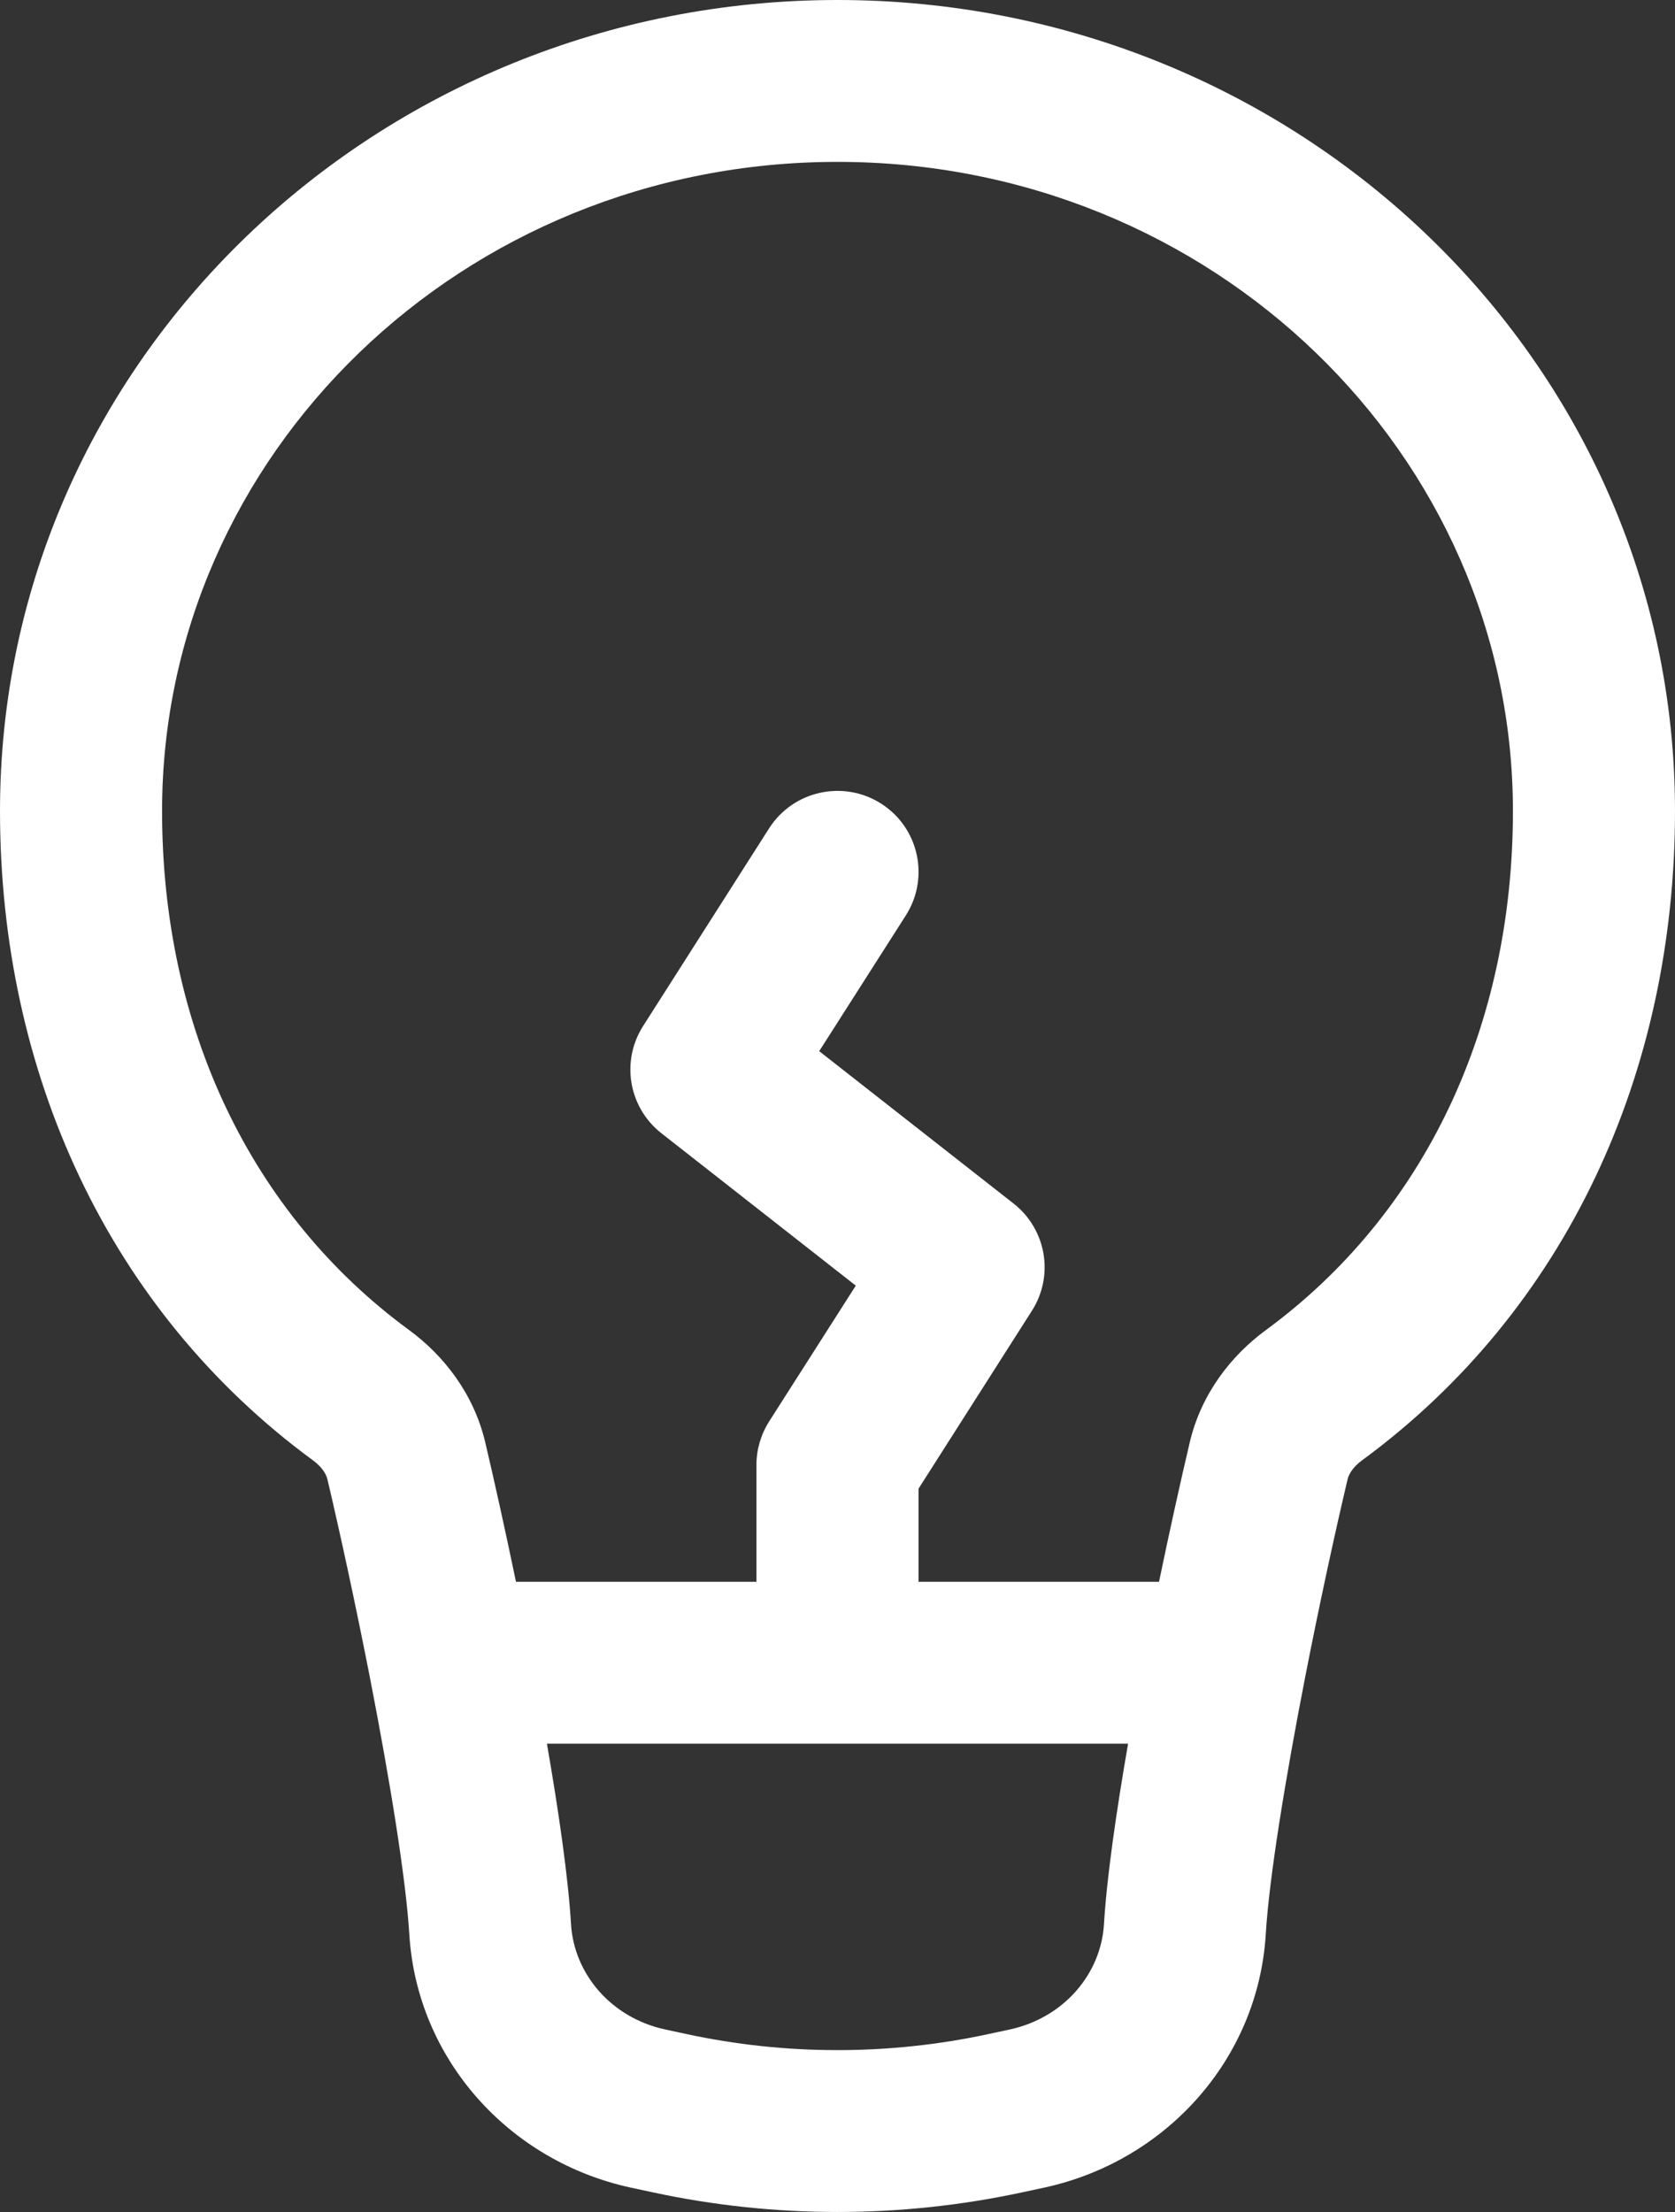 <svg width="25" height="33" viewBox="0 0 25 33" fill="none" xmlns="http://www.w3.org/2000/svg">
<rect x="0" y="0" width="25" height="33" fill="#333333" stroke="none"/>
<path fill-rule="evenodd" clip-rule="evenodd" d="M12.5 2.415C6.894 2.415 2.419 6.789 2.419 12.099C2.419 15.326 3.743 18.109 6.105 19.842C6.626 20.224 7.071 20.794 7.242 21.516C7.382 22.11 7.542 22.832 7.701 23.598H11.29V21.856C11.29 21.626 11.356 21.401 11.479 21.207L12.773 19.18L9.871 16.906C9.382 16.522 9.264 15.832 9.598 15.308L11.479 12.358C11.838 11.796 12.586 11.63 13.15 11.988C13.713 12.346 13.879 13.092 13.521 13.655L12.227 15.682L15.129 17.956C15.618 18.34 15.736 19.031 15.402 19.554L13.71 22.208V23.598H17.299C17.458 22.832 17.618 22.11 17.758 21.516C17.929 20.794 18.374 20.224 18.895 19.842C21.257 18.109 22.581 15.326 22.581 12.099C22.581 6.789 18.107 2.415 12.5 2.415ZM16.837 26.013H8.163C8.341 27.039 8.481 28.011 8.523 28.709C8.568 29.444 9.118 30.102 9.929 30.277L10.245 30.345C11.73 30.665 13.27 30.665 14.755 30.345L15.071 30.277C15.882 30.102 16.432 29.444 16.477 28.709C16.519 28.011 16.659 27.039 16.837 26.013ZM0 12.099C0 5.378 5.636 0 12.5 0C19.364 0 25 5.378 25 12.099C25 16.001 23.381 19.547 20.328 21.787C20.188 21.89 20.13 21.997 20.113 22.07C19.922 22.879 19.689 23.95 19.477 25.036C19.183 26.547 18.943 28.012 18.892 28.855C18.779 30.719 17.404 32.244 15.582 32.637L15.265 32.705C13.444 33.098 11.556 33.098 9.735 32.705L9.418 32.637C7.596 32.244 6.222 30.719 6.109 28.855C6.057 28.012 5.817 26.547 5.523 25.036C5.31 23.95 5.078 22.879 4.887 22.07C4.87 21.997 4.812 21.89 4.672 21.787C1.619 19.547 0 16.001 0 12.099Z" fill="white"/>
</svg>
